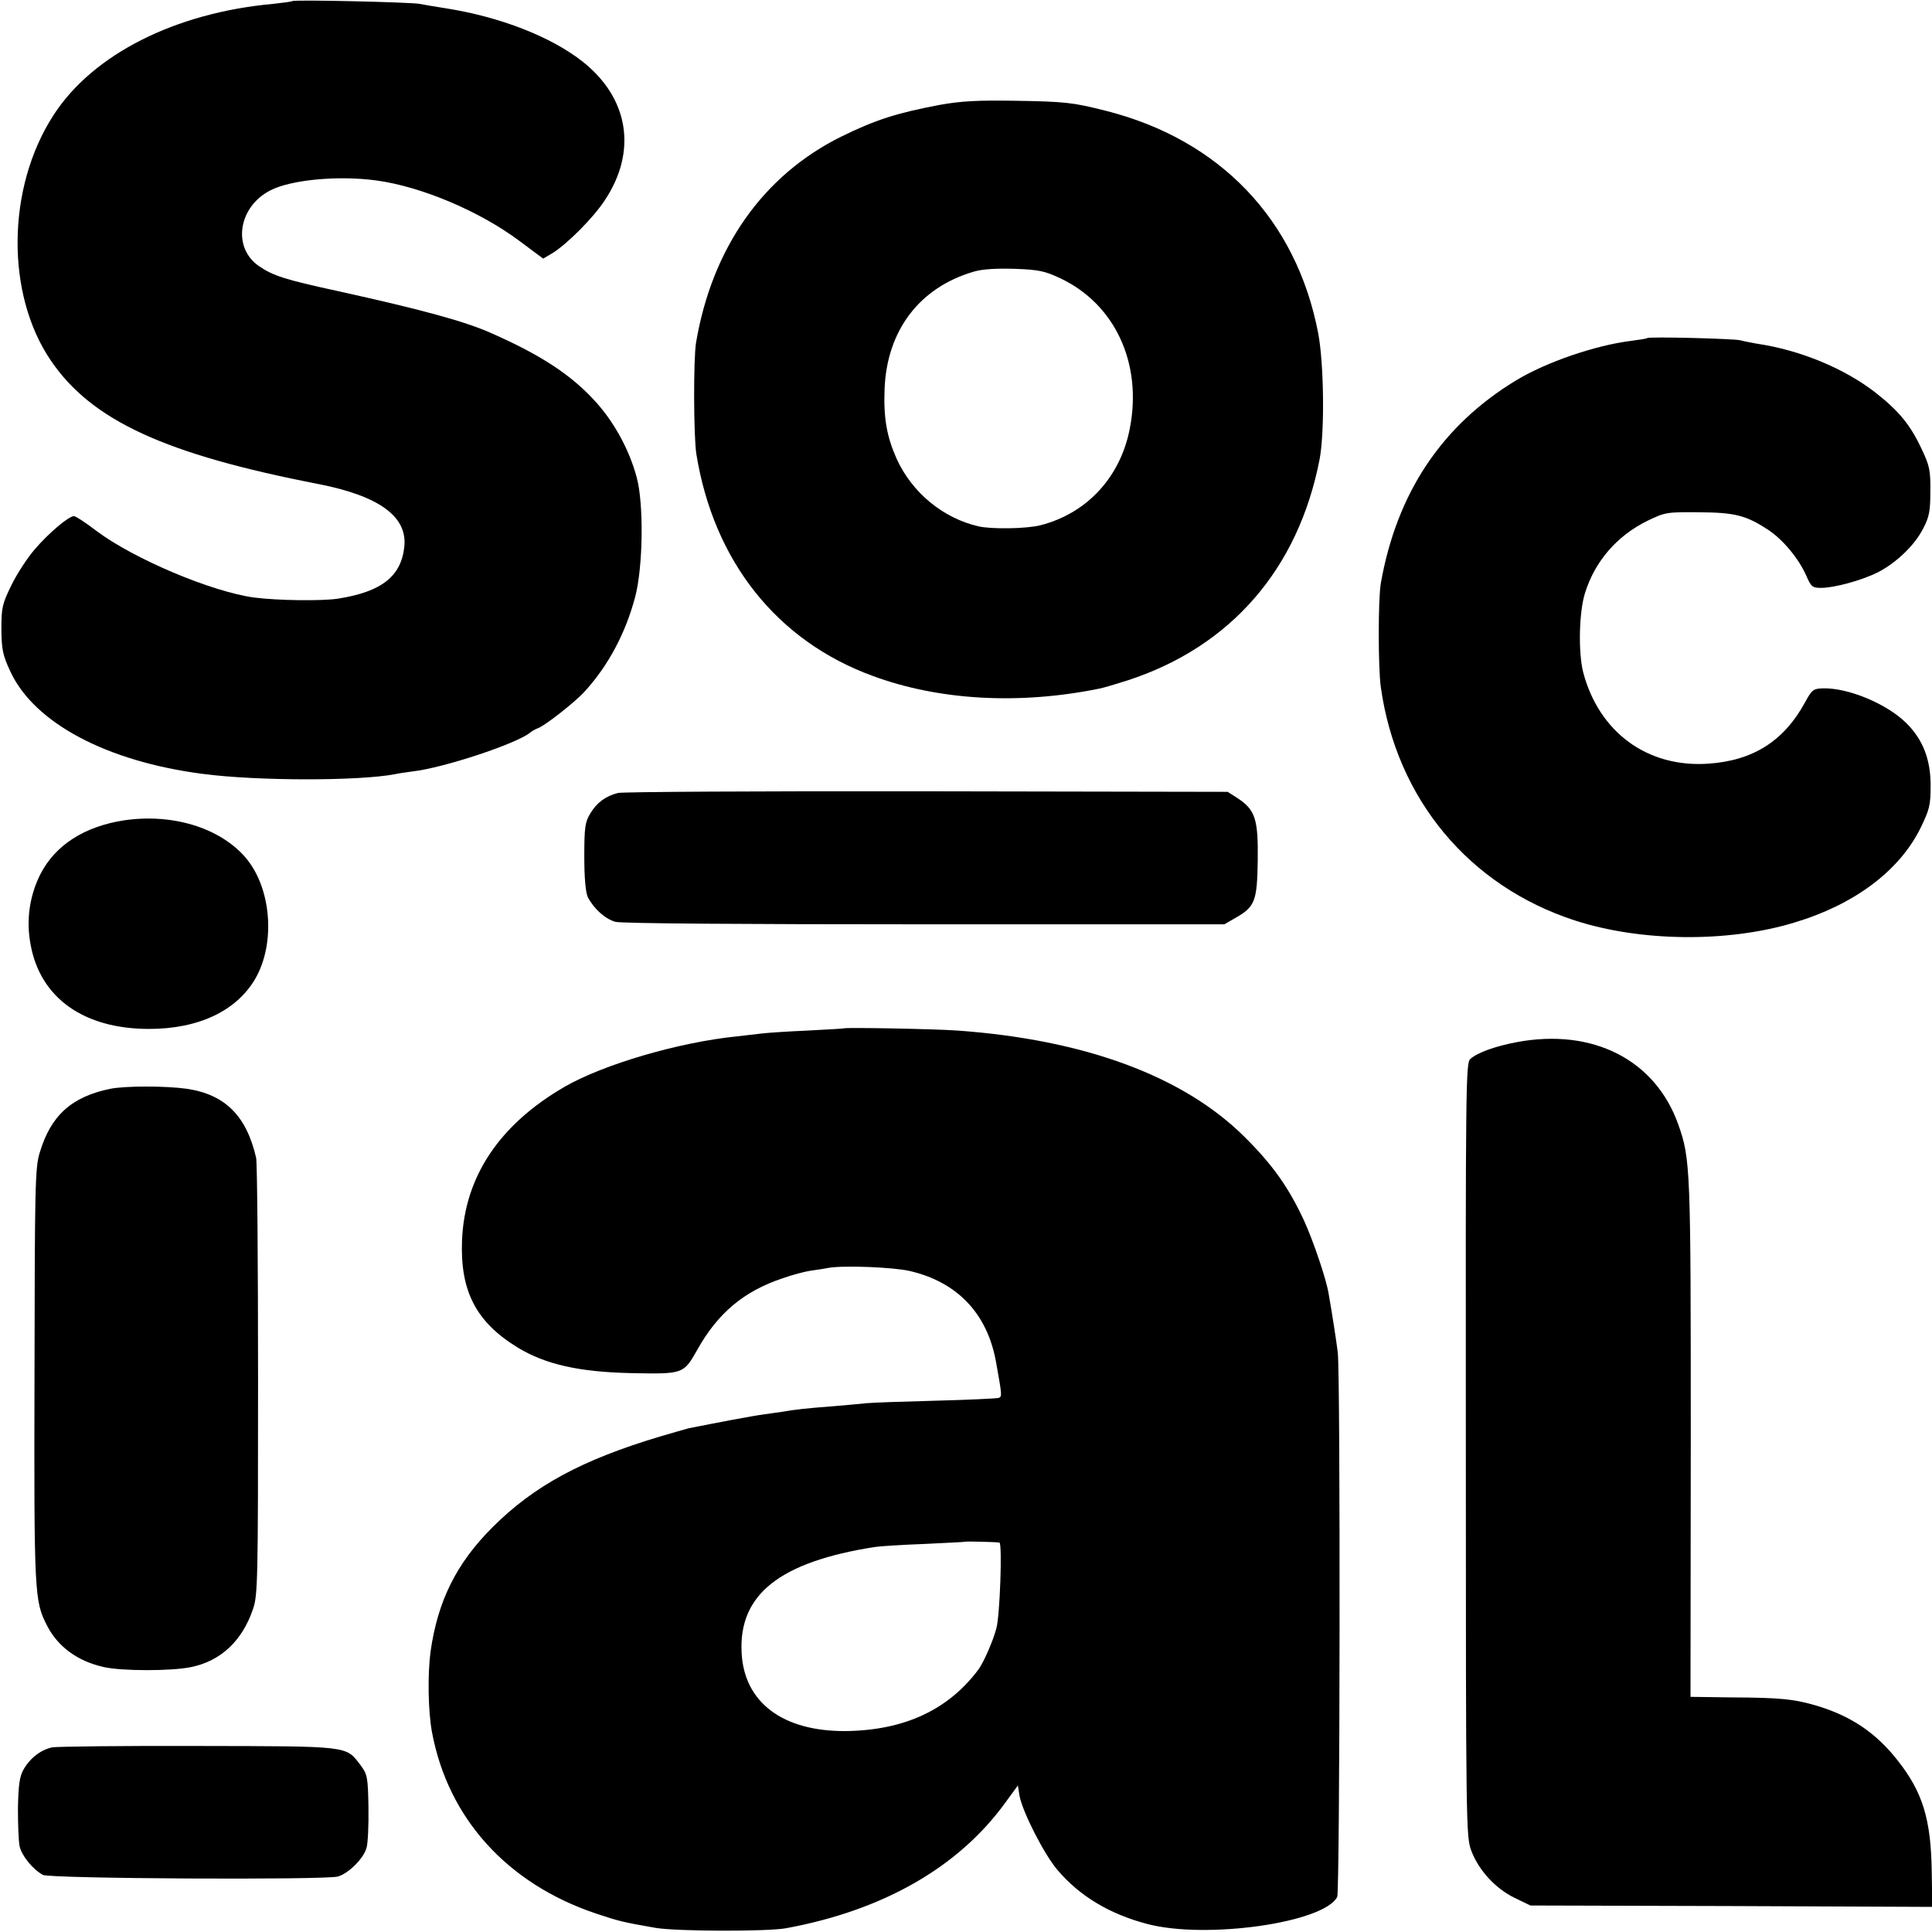 <?xml version="1.0" standalone="no"?>
<!DOCTYPE svg PUBLIC "-//W3C//DTD SVG 20010904//EN"
 "http://www.w3.org/TR/2001/REC-SVG-20010904/DTD/svg10.dtd">
<svg version="1.0" xmlns="http://www.w3.org/2000/svg"
 width="700pt" height="700pt" viewBox="0 0 700 700"
 preserveAspectRatio="xMidYMid meet">
<g transform="translate(0,700) scale(0.1,-0.1)"
fill="#000000" stroke="none">
<path d="M1059 6996 c-2 -2 -33 -6 -69 -10 -355 -32 -654 -183 -796 -403 -170
-262 -174 -648 -10 -889 148 -218 414 -340 971 -448 218 -43 321 -117 310
-226 -11 -108 -82 -164 -240 -189 -59 -9 -218 -7 -304 4 -155 21 -436 140
-571 241 -39 30 -76 54 -82 54 -19 0 -91 -61 -141 -119 -27 -31 -65 -89 -85
-130 -34 -69 -37 -82 -37 -161 1 -75 5 -94 33 -154 87 -186 349 -325 697 -370
198 -26 565 -26 696 -1 13 3 42 7 64 10 113 13 375 100 425 140 8 7 22 14 30
17 25 9 133 94 167 131 87 95 149 212 184 343 29 108 32 338 6 434 -27 101
-83 204 -155 281 -86 93 -195 164 -372 242 -94 42 -246 84 -559 153 -189 41
-232 55 -283 90 -97 67 -75 214 41 274 75 39 247 55 386 36 161 -22 373 -111
517 -219 l86 -64 34 20 c54 34 147 127 189 191 118 177 88 369 -79 502 -115
91 -300 163 -497 194 -38 6 -81 13 -95 16 -30 6 -455 16 -461 10z"/>
<path d="M3405 6620 c-154 -29 -233 -54 -357 -115 -283 -140 -468 -403 -526
-746 -10 -59 -9 -341 1 -404 63 -389 292 -677 639 -804 241 -89 531 -105 821
-46 16 3 62 17 103 30 374 122 618 404 695 800 19 99 16 348 -5 458 -79 412
-357 702 -771 806 -119 30 -145 33 -330 36 -131 2 -193 -1 -270 -15z m436
-628 c198 -93 298 -307 253 -542 -33 -177 -155 -310 -324 -353 -50 -13 -177
-15 -225 -4 -129 30 -240 122 -296 244 -36 81 -48 147 -44 253 8 213 127 369
324 426 30 9 82 12 147 10 87 -3 110 -8 165 -34z"/>
<path d="M5968 5775 c-1 -2 -28 -6 -58 -10 -130 -16 -307 -77 -415 -142 -270
-163 -434 -408 -492 -736 -10 -56 -10 -308 0 -377 57 -405 319 -720 703 -845
237 -77 553 -81 794 -8 218 65 381 187 458 342 33 68 37 83 37 155 0 95 -28
167 -89 227 -70 69 -209 127 -300 125 -36 -1 -41 -5 -65 -49 -77 -142 -189
-213 -352 -224 -220 -15 -396 114 -453 332 -18 72 -15 218 7 287 36 115 116
207 226 261 64 31 70 32 186 31 132 -1 171 -11 252 -64 54 -36 111 -105 138
-167 17 -39 22 -43 53 -43 48 0 147 27 205 56 67 34 134 98 165 159 22 42 26
63 26 135 1 75 -3 93 -31 152 -41 88 -82 138 -167 205 -113 88 -274 155 -432
178 -21 4 -48 9 -58 12 -21 6 -332 14 -338 8z"/>
<path d="M2239 4127 c-45 -12 -76 -34 -100 -74 -19 -31 -22 -49 -22 -157 0
-78 5 -131 13 -147 22 -42 63 -79 100 -89 21 -6 462 -9 1120 -9 l1086 0 38 22
c73 41 81 61 83 210 2 149 -9 183 -73 225 l-36 23 -1089 2 c-599 1 -1103 -2
-1120 -6z"/>
<path d="M451 4028 c-145 -22 -251 -90 -305 -196 -39 -78 -52 -166 -35 -255
35 -193 193 -305 429 -305 179 0 317 65 385 182 75 130 58 333 -38 442 -94
106 -263 157 -436 132z"/>
<path d="M3057 3274 c-1 -1 -60 -4 -132 -8 -71 -3 -143 -8 -160 -10 -16 -2
-59 -7 -95 -11 -209 -21 -483 -101 -625 -183 -236 -137 -362 -326 -371 -557
-7 -183 51 -295 201 -387 100 -61 222 -89 411 -93 189 -4 191 -3 239 82 75
135 170 215 312 262 34 12 79 24 100 27 21 3 49 7 63 10 54 10 235 3 296 -11
173 -40 282 -155 313 -331 22 -122 22 -124 9 -129 -7 -2 -110 -7 -228 -10
-118 -3 -231 -7 -250 -9 -19 -2 -73 -7 -120 -11 -94 -7 -140 -12 -185 -20 -16
-2 -48 -7 -70 -10 -33 -4 -181 -32 -270 -50 -11 -3 -57 -16 -101 -29 -285 -85
-459 -179 -610 -330 -130 -130 -198 -266 -224 -450 -11 -82 -9 -215 5 -291 58
-313 273 -551 597 -659 81 -27 98 -31 213 -51 75 -13 409 -14 475 -1 351 65
623 221 792 454 l46 63 6 -38 c11 -58 89 -212 138 -269 80 -94 188 -159 325
-195 213 -56 639 4 688 98 10 20 12 1887 2 1973 -5 41 -21 144 -33 212 -8 52
-56 193 -89 265 -56 121 -114 203 -217 305 -221 219 -578 351 -1038 384 -81 6
-408 12 -413 8z m564 -1863 c11 -2 2 -265 -11 -311 -12 -46 -47 -125 -65 -149
-109 -146 -268 -220 -479 -223 -229 -2 -370 103 -379 284 -11 211 138 329 483
383 19 3 100 8 180 11 80 4 146 7 147 8 2 2 115 -1 124 -3z"/>
<path d="M5495 3224 c-79 -15 -142 -38 -168 -61 -16 -15 -17 -93 -16 -1417 0
-1369 1 -1402 20 -1452 27 -71 87 -136 156 -170 l58 -28 728 -2 728 -3 -2 131
c-3 187 -33 285 -123 399 -78 100 -169 161 -291 198 -85 25 -129 30 -315 31
l-145 2 1 934 c0 983 -1 1014 -45 1139 -83 235 -310 351 -586 299z"/>
<path d="M399 3055 c-140 -29 -215 -97 -255 -231 -17 -54 -18 -122 -19 -809
-2 -792 0 -816 45 -904 39 -77 111 -130 206 -151 64 -15 248 -15 317 0 107 22
185 95 224 211 17 50 18 104 18 829 0 426 -3 789 -7 805 -35 152 -112 229
-250 250 -77 11 -224 11 -279 0z"/>
<path d="M189 669 c-41 -9 -79 -38 -103 -79 -15 -26 -19 -54 -21 -139 0 -58 2
-121 6 -140 7 -34 47 -83 84 -104 24 -14 1022 -19 1069 -6 39 11 94 66 104
104 5 16 8 83 7 147 -2 111 -4 119 -29 153 -54 70 -35 68 -588 69 -273 1 -511
-2 -529 -5z"/>
</g>
</svg>
